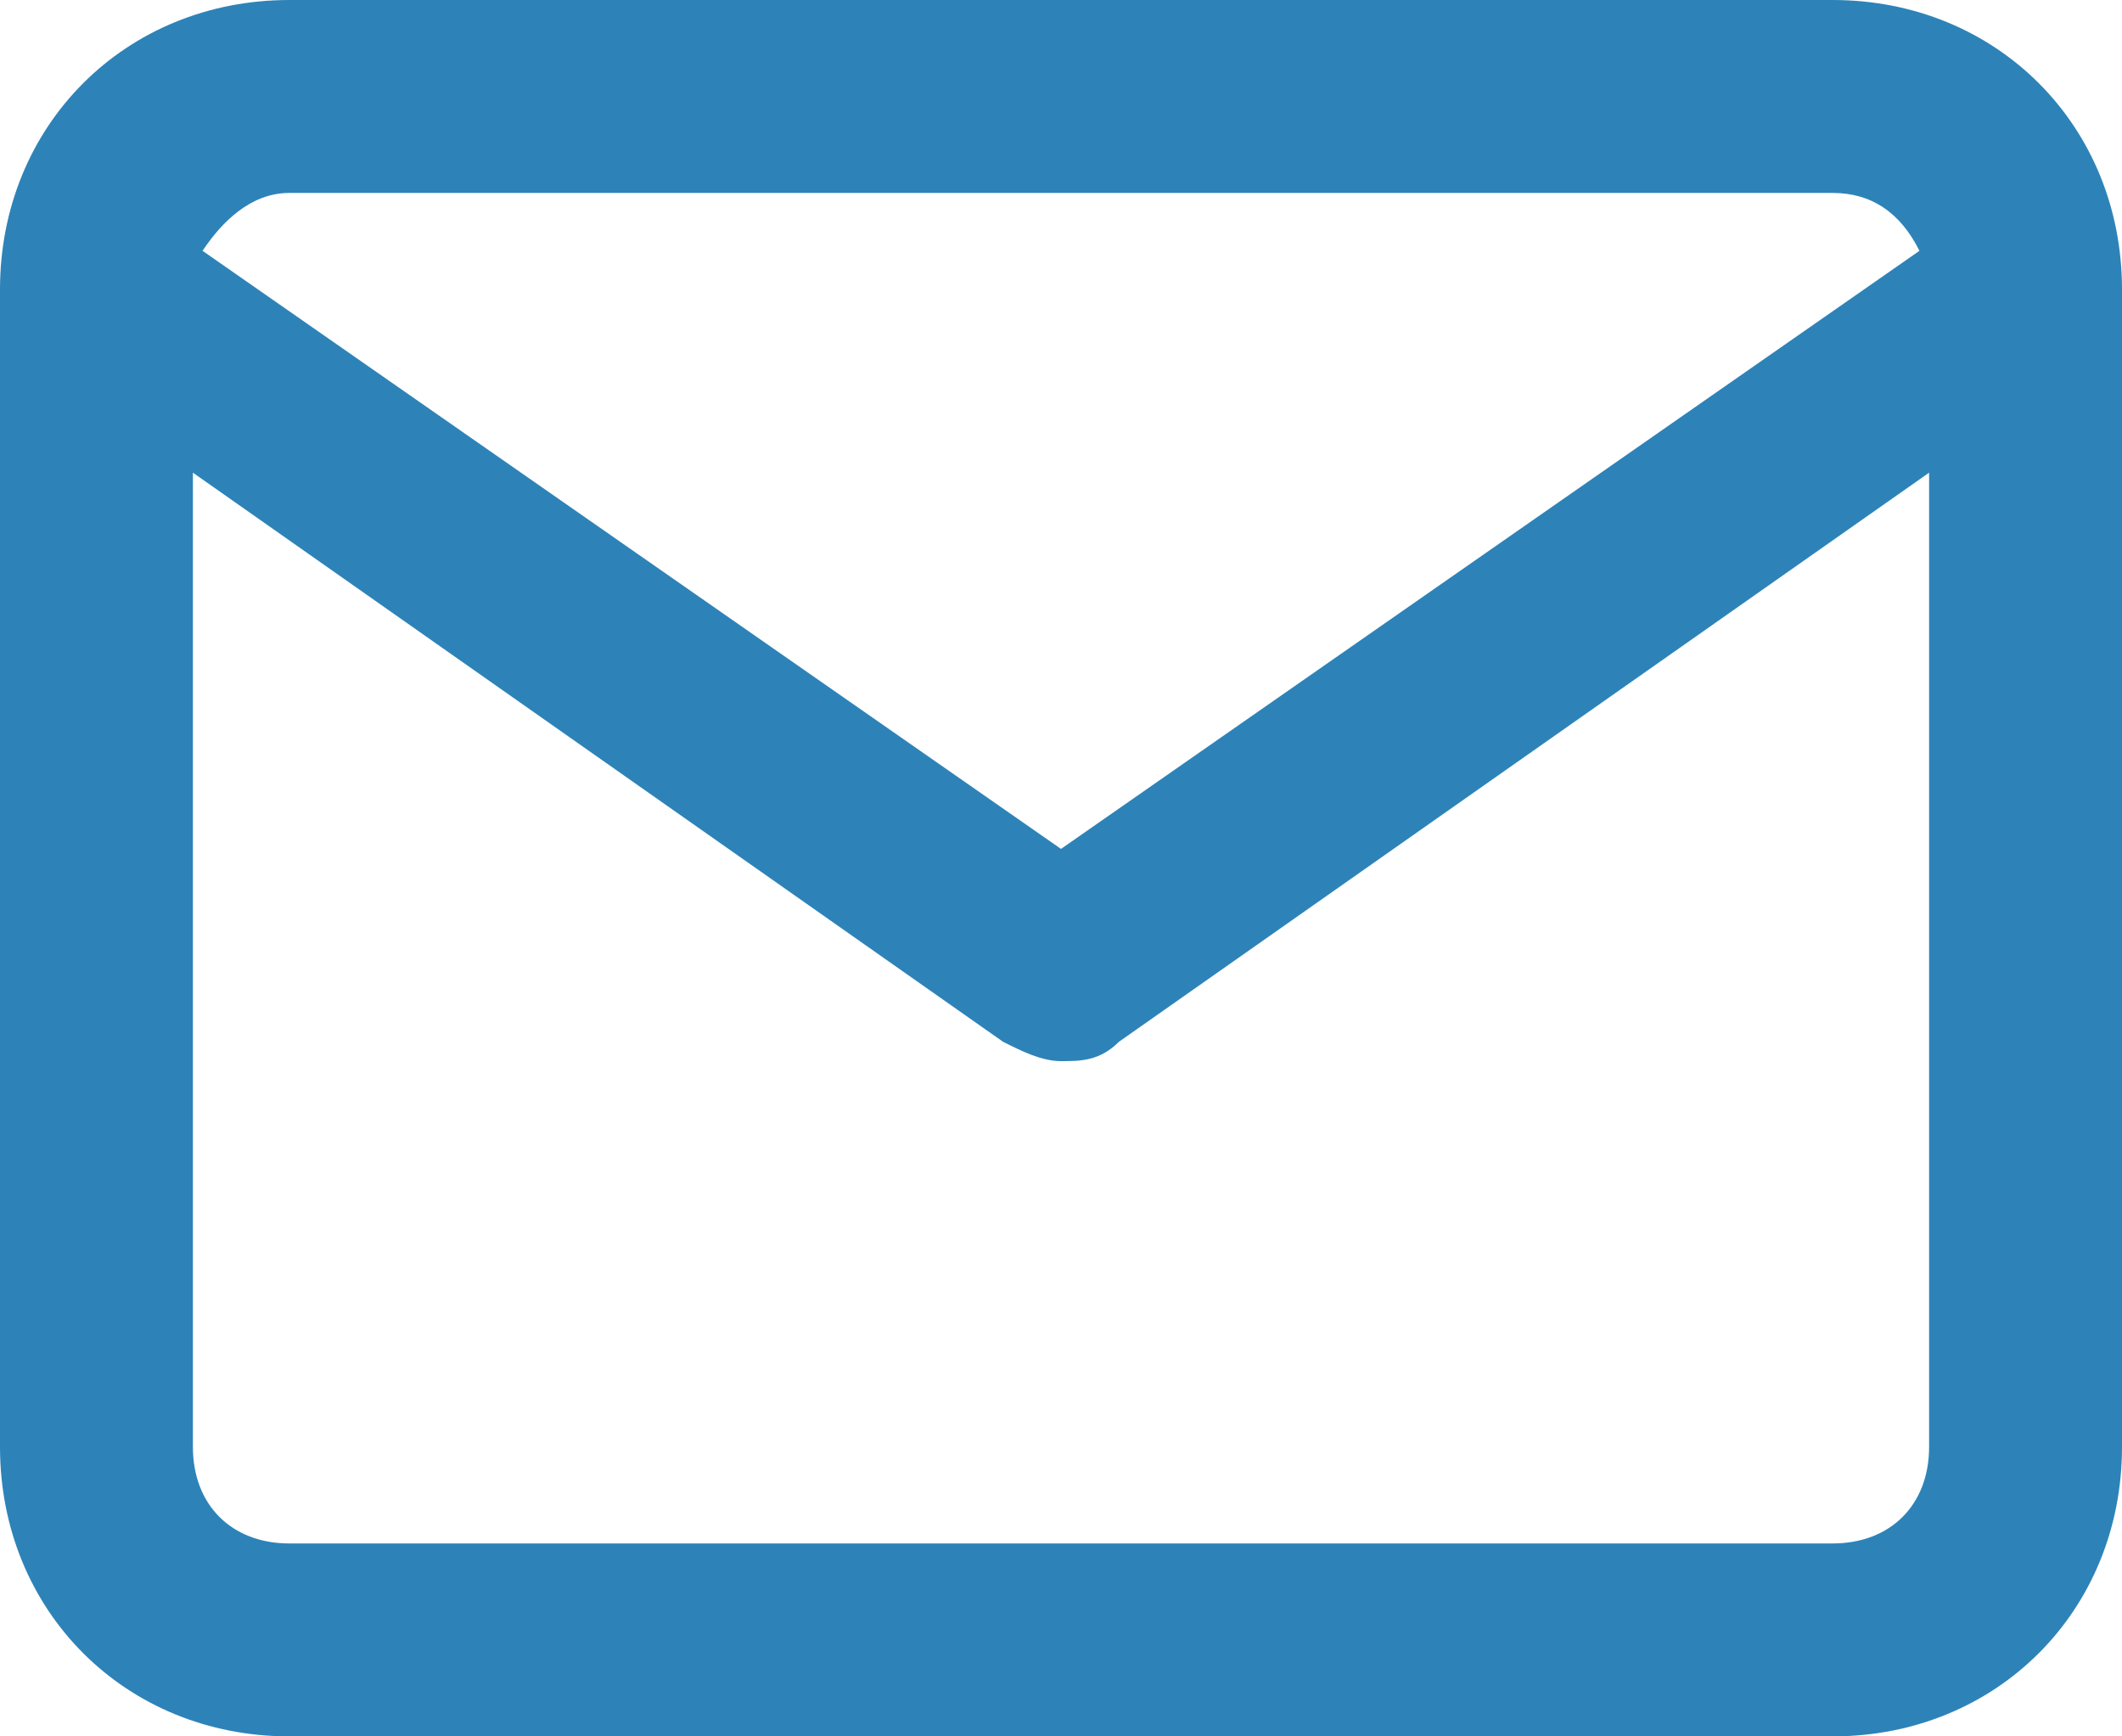 <?xml version="1.0" encoding="UTF-8"?>
<svg id="Layer_1" data-name="Layer 1" xmlns="http://www.w3.org/2000/svg" version="1.1" viewBox="0 0 22 18">
  <defs>
    <style>
      .cls-1 {
        fill: #2d83b8;
        stroke-width: 0px;
      }
    </style>
  </defs>
  <path class="cls-1" d="M19,0H3C1.3,0,0,1.3,0,3v12c0,1.7,1.3,3,3,3h16c1.7,0,3-1.3,3-3V3C22,1.3,20.7,0,19,0ZM3,2h16c.4,0,.7.2.9.6l-8.9,6.2L2.1,2.6c.2-.3.5-.6.9-.6ZM19,16H3c-.6,0-1-.4-1-1V4.9l8.4,5.9c.2.1.4.2.6.2s.4,0,.6-.2l8.4-5.9v10.1c0,.6-.4,1-1,1Z"/>
</svg>
